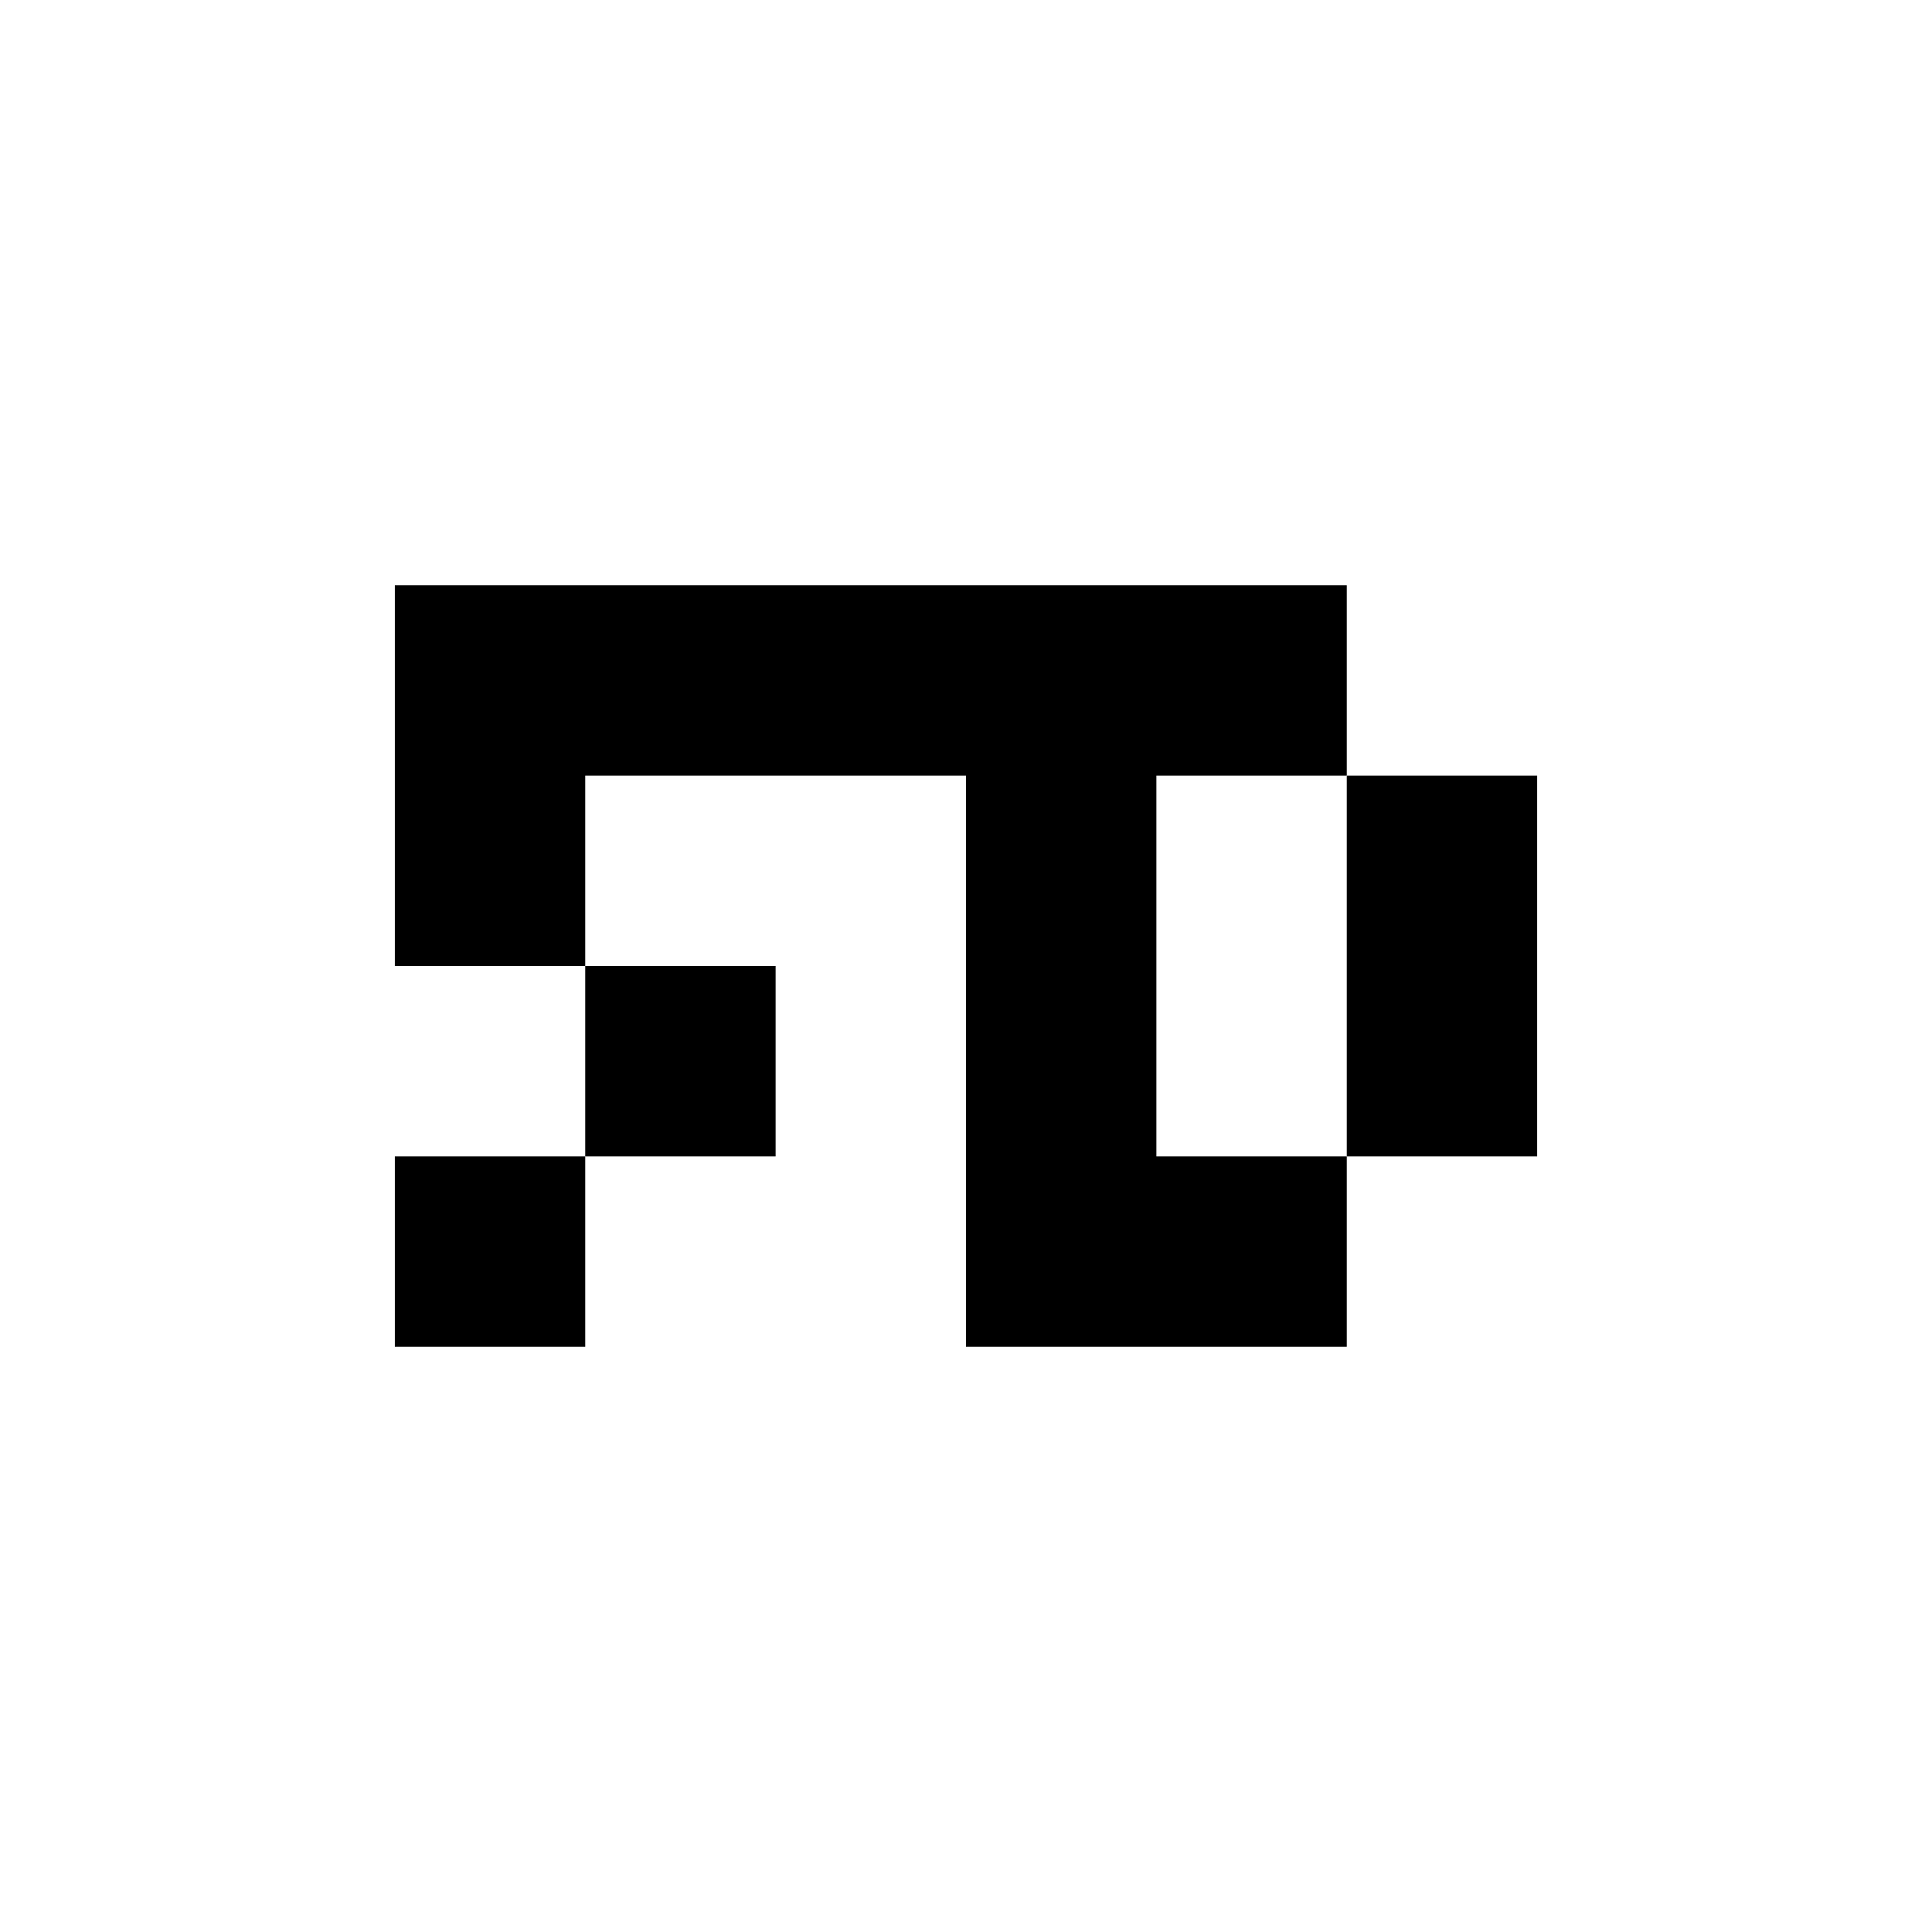 <?xml version="1.0" encoding="UTF-8"?>
<svg xmlns="http://www.w3.org/2000/svg" id="Layer_1" version="1.1" viewBox="0 0 850.4 850.4">
  <defs>
    <style>
      .st0 {
        fill: #fff;
      }
    </style>
  </defs>
  <rect class="st0" width="850.4" height="850.4"></rect>
  <g>
    <g>
      <polygon points="173.8 257.6 173.8 425.2 257.6 425.2 257.6 341.4 425.2 341.4 425.2 257.6 173.8 257.6"></polygon>
      <rect x="257.6" y="425.2" width="83.8" height="83.8"></rect>
      <rect x="173.8" y="509" width="83.8" height="83.8"></rect>
    </g>
    <g>
      <polygon points="509 341.4 592.8 341.4 592.8 257.6 425.2 257.6 425.2 592.8 592.8 592.8 592.8 509 509 509 509 341.4"></polygon>
      <rect x="592.8" y="341.4" width="83.8" height="167.6"></rect>
    </g>
  </g>
</svg>

